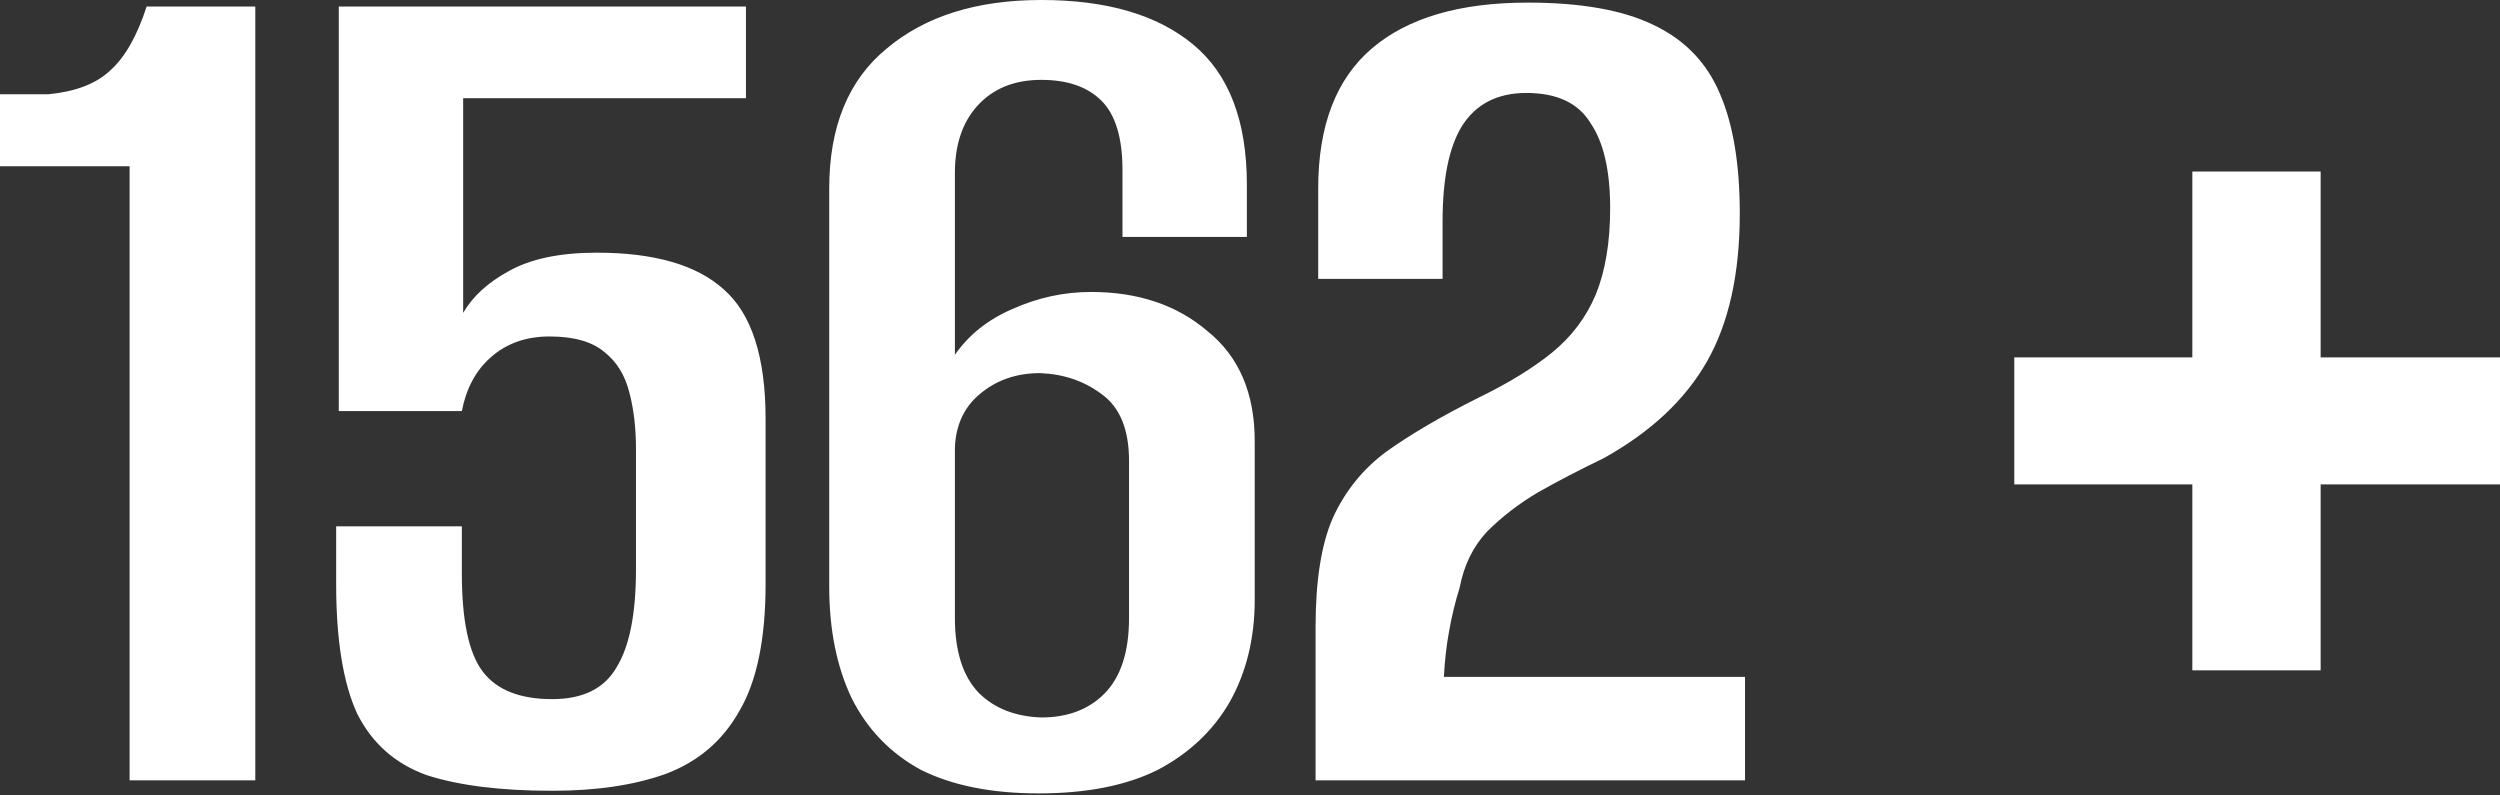 <?xml version="1.0" encoding="UTF-8"?> <svg xmlns="http://www.w3.org/2000/svg" width="459" height="146" viewBox="0 0 459 146" fill="none"><rect x="0" y="0" width="459" height="146" fill="#333333" stroke="none"/> <path d="M23.796 143.263V30.527H-0.002V17.306H8.892C13.86 16.825 17.626 15.383 20.19 12.979C22.914 10.576 25.158 6.649 26.921 1.201H46.872V143.263H23.796ZM101.381 145.186C91.926 145.186 84.234 144.225 78.305 142.302C72.536 140.219 68.289 136.453 65.565 131.004C63.001 125.395 61.719 117.463 61.719 107.207V96.63H84.795V105.284C84.795 113.937 86.077 119.947 88.641 123.312C91.205 126.677 95.452 128.36 101.381 128.36C106.99 128.36 110.916 126.437 113.159 122.591C115.563 118.745 116.765 112.736 116.765 104.563V82.448C116.765 78.602 116.364 75.157 115.563 72.112C114.762 68.907 113.24 66.423 110.996 64.66C108.752 62.737 105.387 61.776 100.9 61.776C96.573 61.776 92.968 63.058 90.083 65.622C87.359 68.026 85.596 71.311 84.795 75.477H62.2V1.201H136.957V18.027H85.035V57.449C86.798 54.404 89.603 51.84 93.448 49.757C97.455 47.514 102.823 46.392 109.554 46.392C120.13 46.392 127.902 48.635 132.87 53.122C137.998 57.609 140.562 65.542 140.562 76.919V107.207C140.562 117.303 138.96 125.075 135.755 130.523C132.71 135.972 128.223 139.818 122.294 142.062C116.525 144.145 109.554 145.186 101.381 145.186ZM190.705 145.667C182.052 145.667 174.84 144.225 169.071 141.34C163.463 138.296 159.216 133.889 156.331 128.12C153.607 122.351 152.245 115.54 152.245 107.688V34.613C152.245 23.235 155.77 14.662 162.822 8.893C169.873 2.964 179.327 -0.001 191.186 -0.001C203.205 -0.001 212.499 2.723 219.07 8.172C225.64 13.62 228.925 22.194 228.925 33.892V43.507H206.089V31.248C206.089 25.319 204.807 21.072 202.243 18.508C199.679 15.944 195.993 14.662 191.186 14.662C186.218 14.662 182.292 16.265 179.407 19.47C176.683 22.514 175.321 26.601 175.321 31.729V65.141C177.885 61.455 181.411 58.651 185.898 56.728C190.545 54.645 195.352 53.603 200.32 53.603C208.974 53.603 216.105 56.007 221.714 60.814C227.483 65.462 230.367 72.192 230.367 81.006V110.091C230.367 117.142 228.845 123.392 225.8 128.841C222.755 134.129 218.348 138.296 212.579 141.34C206.81 144.225 199.519 145.667 190.705 145.667ZM191.186 131.725C195.993 131.725 199.839 130.283 202.724 127.399C205.769 124.354 207.291 119.707 207.291 113.457V84.612C207.291 78.843 205.609 74.756 202.243 72.352C199.038 69.949 195.272 68.667 190.946 68.506C186.619 68.506 182.933 69.788 179.888 72.352C177.004 74.756 175.481 78.041 175.321 82.208V113.457C175.321 119.546 176.763 124.113 179.648 127.158C182.532 130.043 186.378 131.565 191.186 131.725ZM241.541 143.263C241.541 138.456 241.541 133.809 241.541 129.322C241.541 124.674 241.541 119.947 241.541 115.139C241.541 106.646 242.583 99.996 244.666 95.188C246.909 90.22 250.195 86.134 254.521 82.929C259.008 79.724 264.617 76.439 271.348 73.073C276.957 70.349 281.524 67.545 285.049 64.66C288.575 61.776 291.219 58.25 292.982 54.084C294.744 49.757 295.626 44.469 295.626 38.219C295.626 31.328 294.424 26.12 292.02 22.594C289.777 18.909 285.85 17.066 280.242 17.066C274.953 17.066 271.027 19.069 268.463 23.075C266.059 26.921 264.858 32.77 264.858 40.623V51.199H242.022V34.613C242.022 23.075 245.307 14.502 251.877 8.893C258.448 3.284 267.982 0.48 280.482 0.48C290.257 0.48 297.949 1.842 303.558 4.566C309.327 7.29 313.414 11.537 315.817 17.306C318.221 22.915 319.423 30.206 319.423 39.18C319.423 50.238 317.42 59.292 313.414 66.343C309.407 73.394 303.077 79.323 294.424 84.131C290.097 86.214 286.091 88.297 282.405 90.381C278.88 92.464 275.755 94.868 273.03 97.592C270.466 100.316 268.784 103.762 267.982 107.928C267.181 110.492 266.54 113.136 266.059 115.86C265.579 118.425 265.258 121.229 265.098 124.274H320.385V143.263H241.541ZM402.512 123.072V88.938H369.821V65.622H402.512V31.488H426.069V65.622H459.001V88.938H426.069V123.072H402.512Z" fill="white"></path> </svg> 